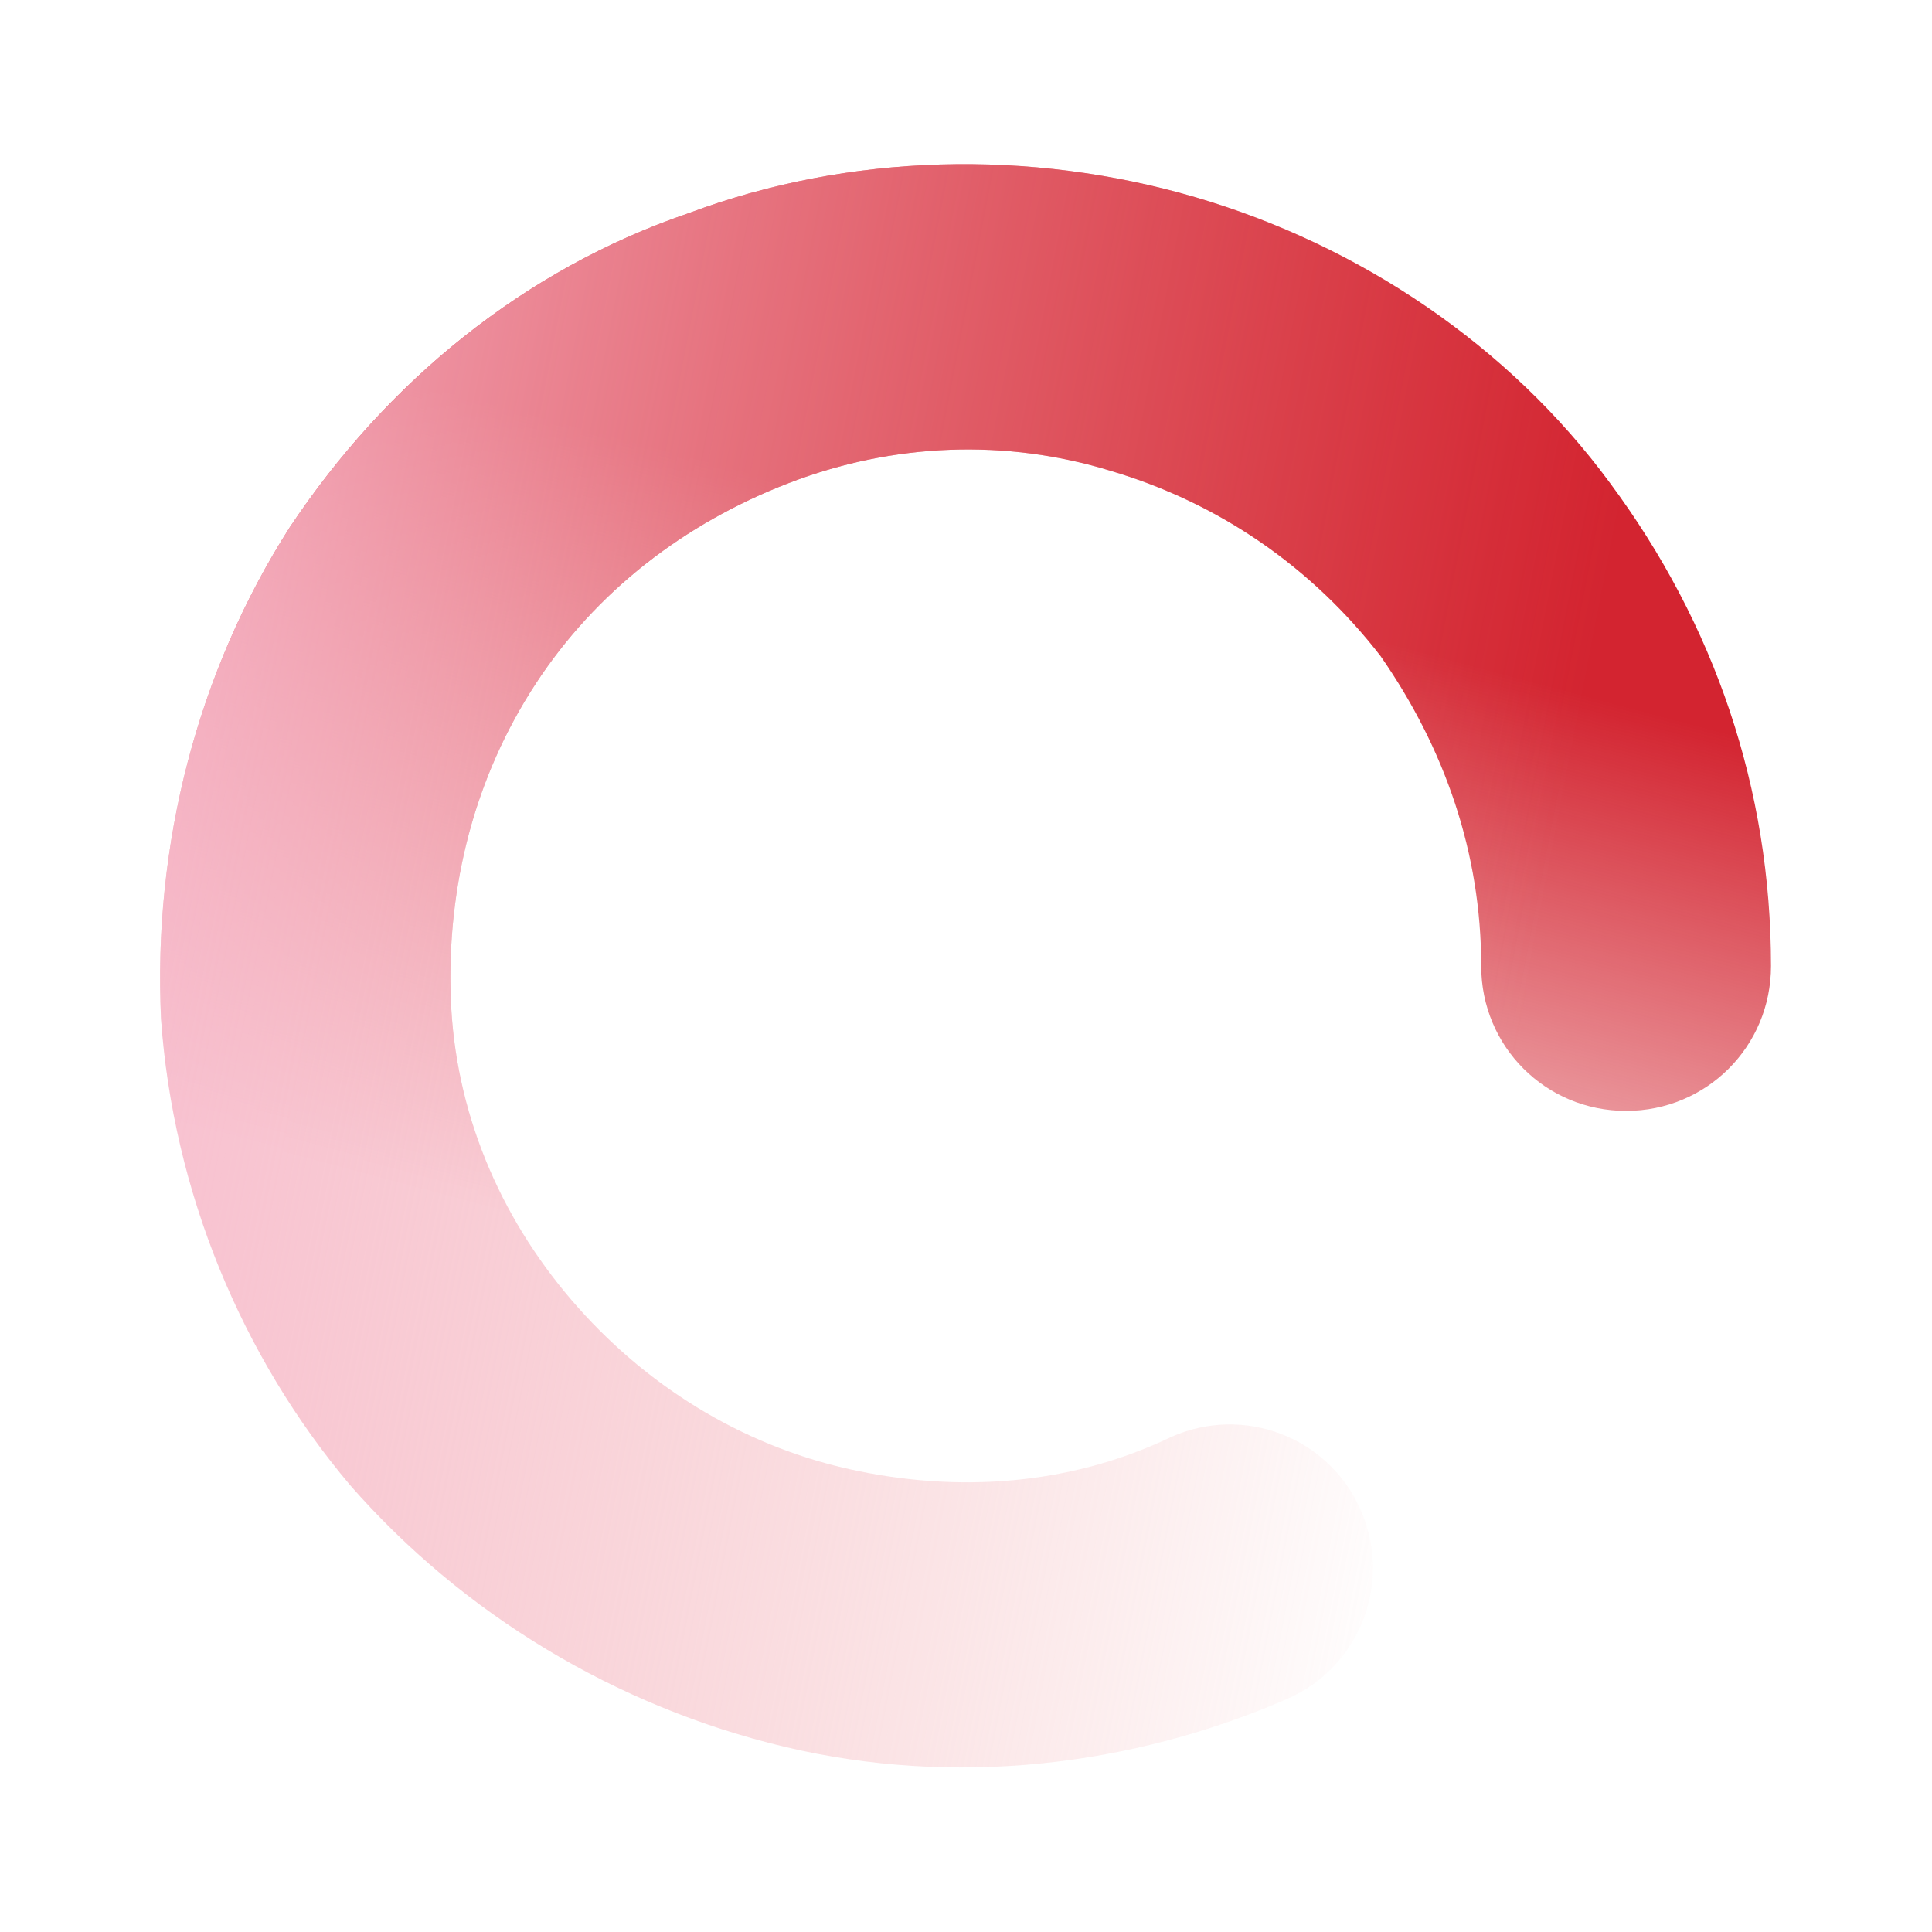 <svg class="force-icon force-icon-loading arco-icon-loading" width="1em" height="1em" viewBox="0 0 24 24" fill="none" xmlns="http://www.w3.org/2000/svg" style="font-size: 40px;"><path fill-rule="evenodd" clip-rule="evenodd" d="M13.8 5.85C12.5 5.45 11.1 5.5 9.8 6C8.5 6.5 7.4 7.35 6.65 8.5C5.9 9.65 5.55 11 5.6 12.4C5.65 13.8 6.2 15.1 7.1 16.15C8 17.2 9.2 17.95 10.55 18.25C11.9 18.55 13.3 18.45 14.55 17.85C15.45 17.45 16.5 17.85 16.9 18.75C17.3 19.65 16.9 20.7 16 21.1C14.05 21.95 11.85 22.2 9.75 21.7C7.65 21.2 5.75 20.05 4.35 18.45C3 16.85 2.15 14.8 2 12.65C1.9 10.5 2.45 8.35 3.6 6.55C4.8 4.75 6.5 3.35 8.55 2.65C10.55 1.9 12.8 1.85 14.85 2.45C16.9 3.05 18.75 4.3 20 6C21.3 7.75 22 9.8 22 12C22 13 21.2 13.8 20.2 13.8C19.2 13.8 18.4 13 18.4 12C18.4 10.6 17.95 9.3 17.15 8.15C16.3 7.05 15.15 6.25 13.8 5.85Z" fill="url(#svg_2fc1cd5fdf__paint0_linear_118545_226288)"></path><path fill-rule="evenodd" clip-rule="evenodd" d="M13.8 5.85C12.5 5.45 11.1 5.5 9.8 6C8.5 6.5 7.4 7.35 6.65 8.5C5.9 9.65 5.55 11 5.6 12.4C5.65 13.8 6.2 15.1 7.1 16.15C8 17.2 9.2 17.95 10.55 18.25C11.9 18.55 13.3 18.45 14.55 17.85C15.45 17.45 16.5 17.85 16.9 18.75C17.3 19.65 16.9 20.7 16 21.1C14.05 21.95 11.85 22.2 9.75 21.7C7.65 21.2 5.75 20.05 4.35 18.45C3 16.85 2.15 14.8 2 12.65C1.9 10.5 2.45 8.35 3.6 6.55C4.8 4.75 6.5 3.35 8.55 2.65C10.55 1.9 12.8 1.85 14.85 2.45C16.9 3.05 18.75 4.3 20 6C21.3 7.75 22 9.8 22 12C22 13 21.2 13.8 20.2 13.8C19.2 13.8 18.4 13 18.4 12C18.4 10.6 17.95 9.3 17.15 8.15C16.3 7.05 15.15 6.25 13.8 5.85Z" fill="url(#svg_2fc1cd5fdf__paint1_linear_118545_226288)"></path><defs><linearGradient id="svg_2fc1cd5fdf__paint0_linear_118545_226288" x1="13.215" y1="6.907" x2="10.715" y2="16.282" gradientUnits="userSpaceOnUse"><stop stop-color="#d32430"></stop><stop offset=".031" stop-color="#d32430" stop-opacity=".969"></stop><stop offset="1" stop-color="#d32430" stop-opacity="0"></stop></linearGradient><linearGradient id="svg_2fc1cd5fdf__paint1_linear_118545_226288" x1="-.574" y1="9.566" x2="18.802" y2="13.316" gradientUnits="userSpaceOnUse"><stop stop-color="#F8BBD0"></stop><stop offset="1" stop-color="#EF9A9A" stop-opacity="0"></stop></linearGradient></defs></svg>